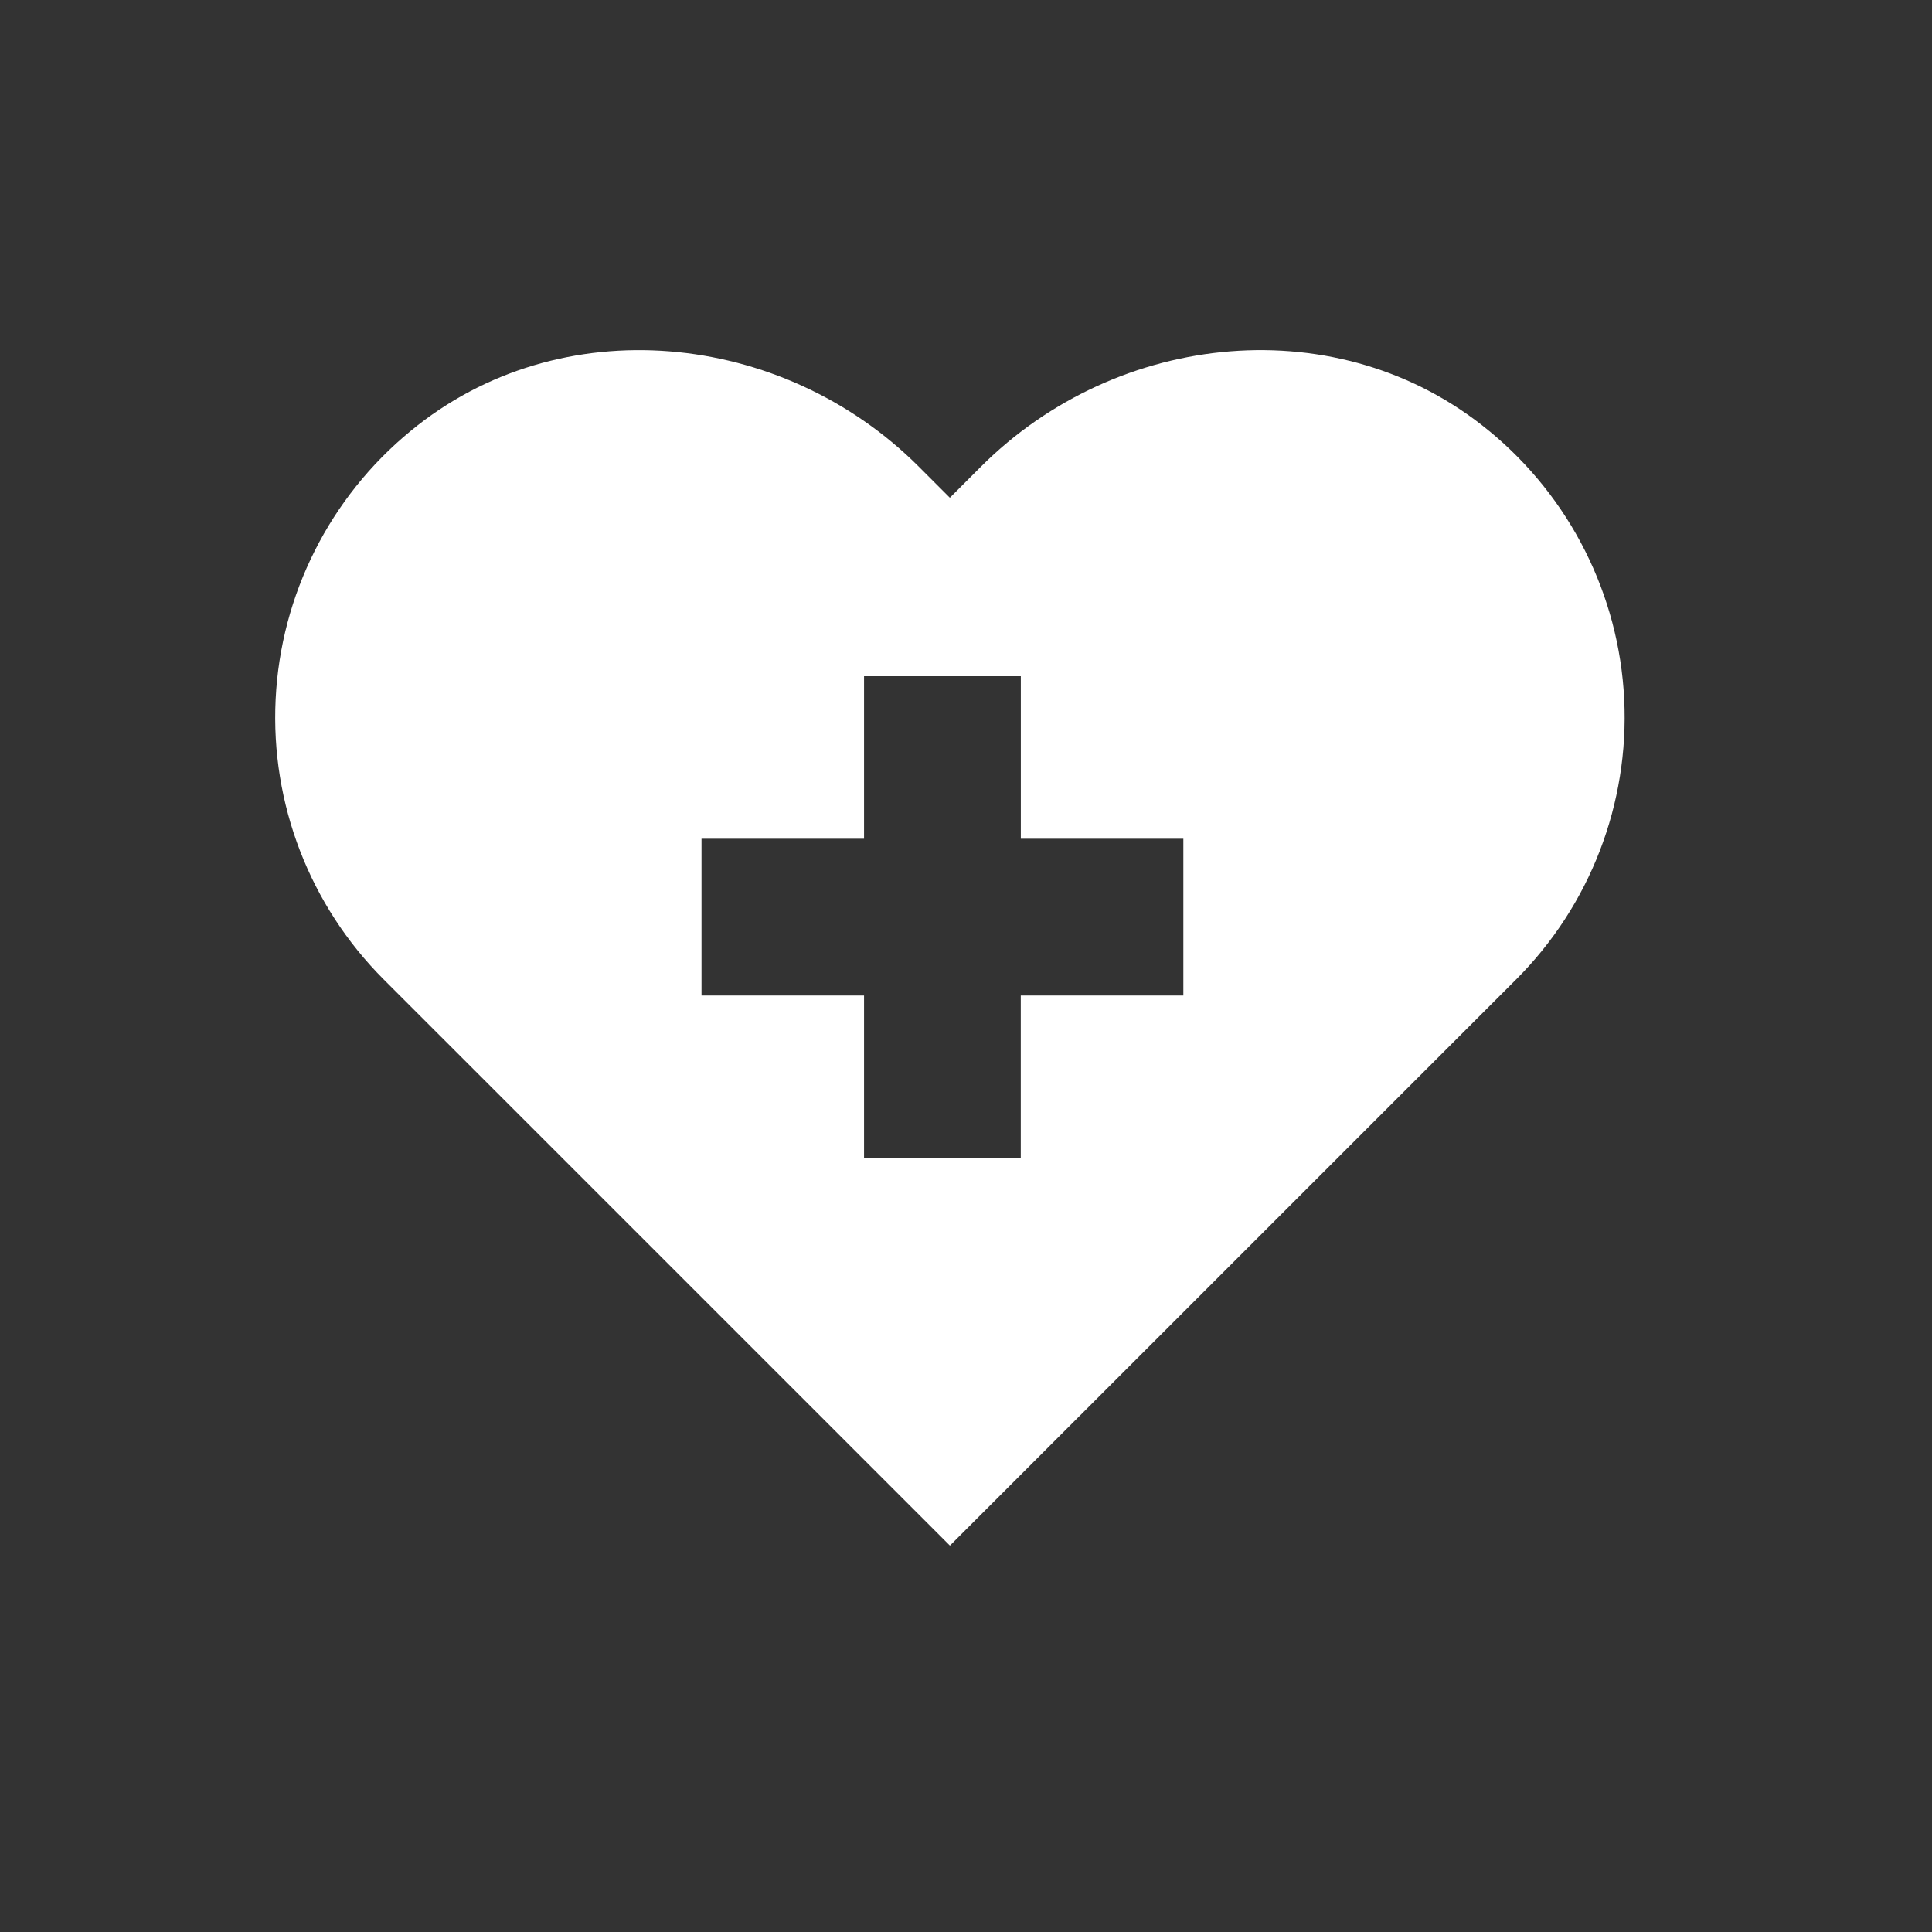 <?xml version="1.0" encoding="UTF-8"?> <svg xmlns="http://www.w3.org/2000/svg" width="40" height="40" viewBox="0 0 40 40" fill="none"><rect x="0" y="0" width="40" height="40" fill="#333333" stroke="none"/> <path d="M30.831 8.923C27.741 6.372 23.141 6.83 20.308 9.663L19.666 10.305L19.024 9.663C16.192 6.831 11.591 6.372 8.502 8.923C6.828 10.296 5.813 12.314 5.707 14.476C5.6 16.64 6.413 18.747 7.944 20.278L19.667 32L31.39 20.278C32.921 18.747 33.733 16.64 33.627 14.476C33.521 12.314 32.505 10.297 30.832 8.923H30.831ZM24.5 20.611H21.134V23.976L17.889 23.976V20.611H14.524V17.365H17.889L17.889 14H21.135V17.365H24.5L24.5 20.611Z" fill="white"></path> </svg> 